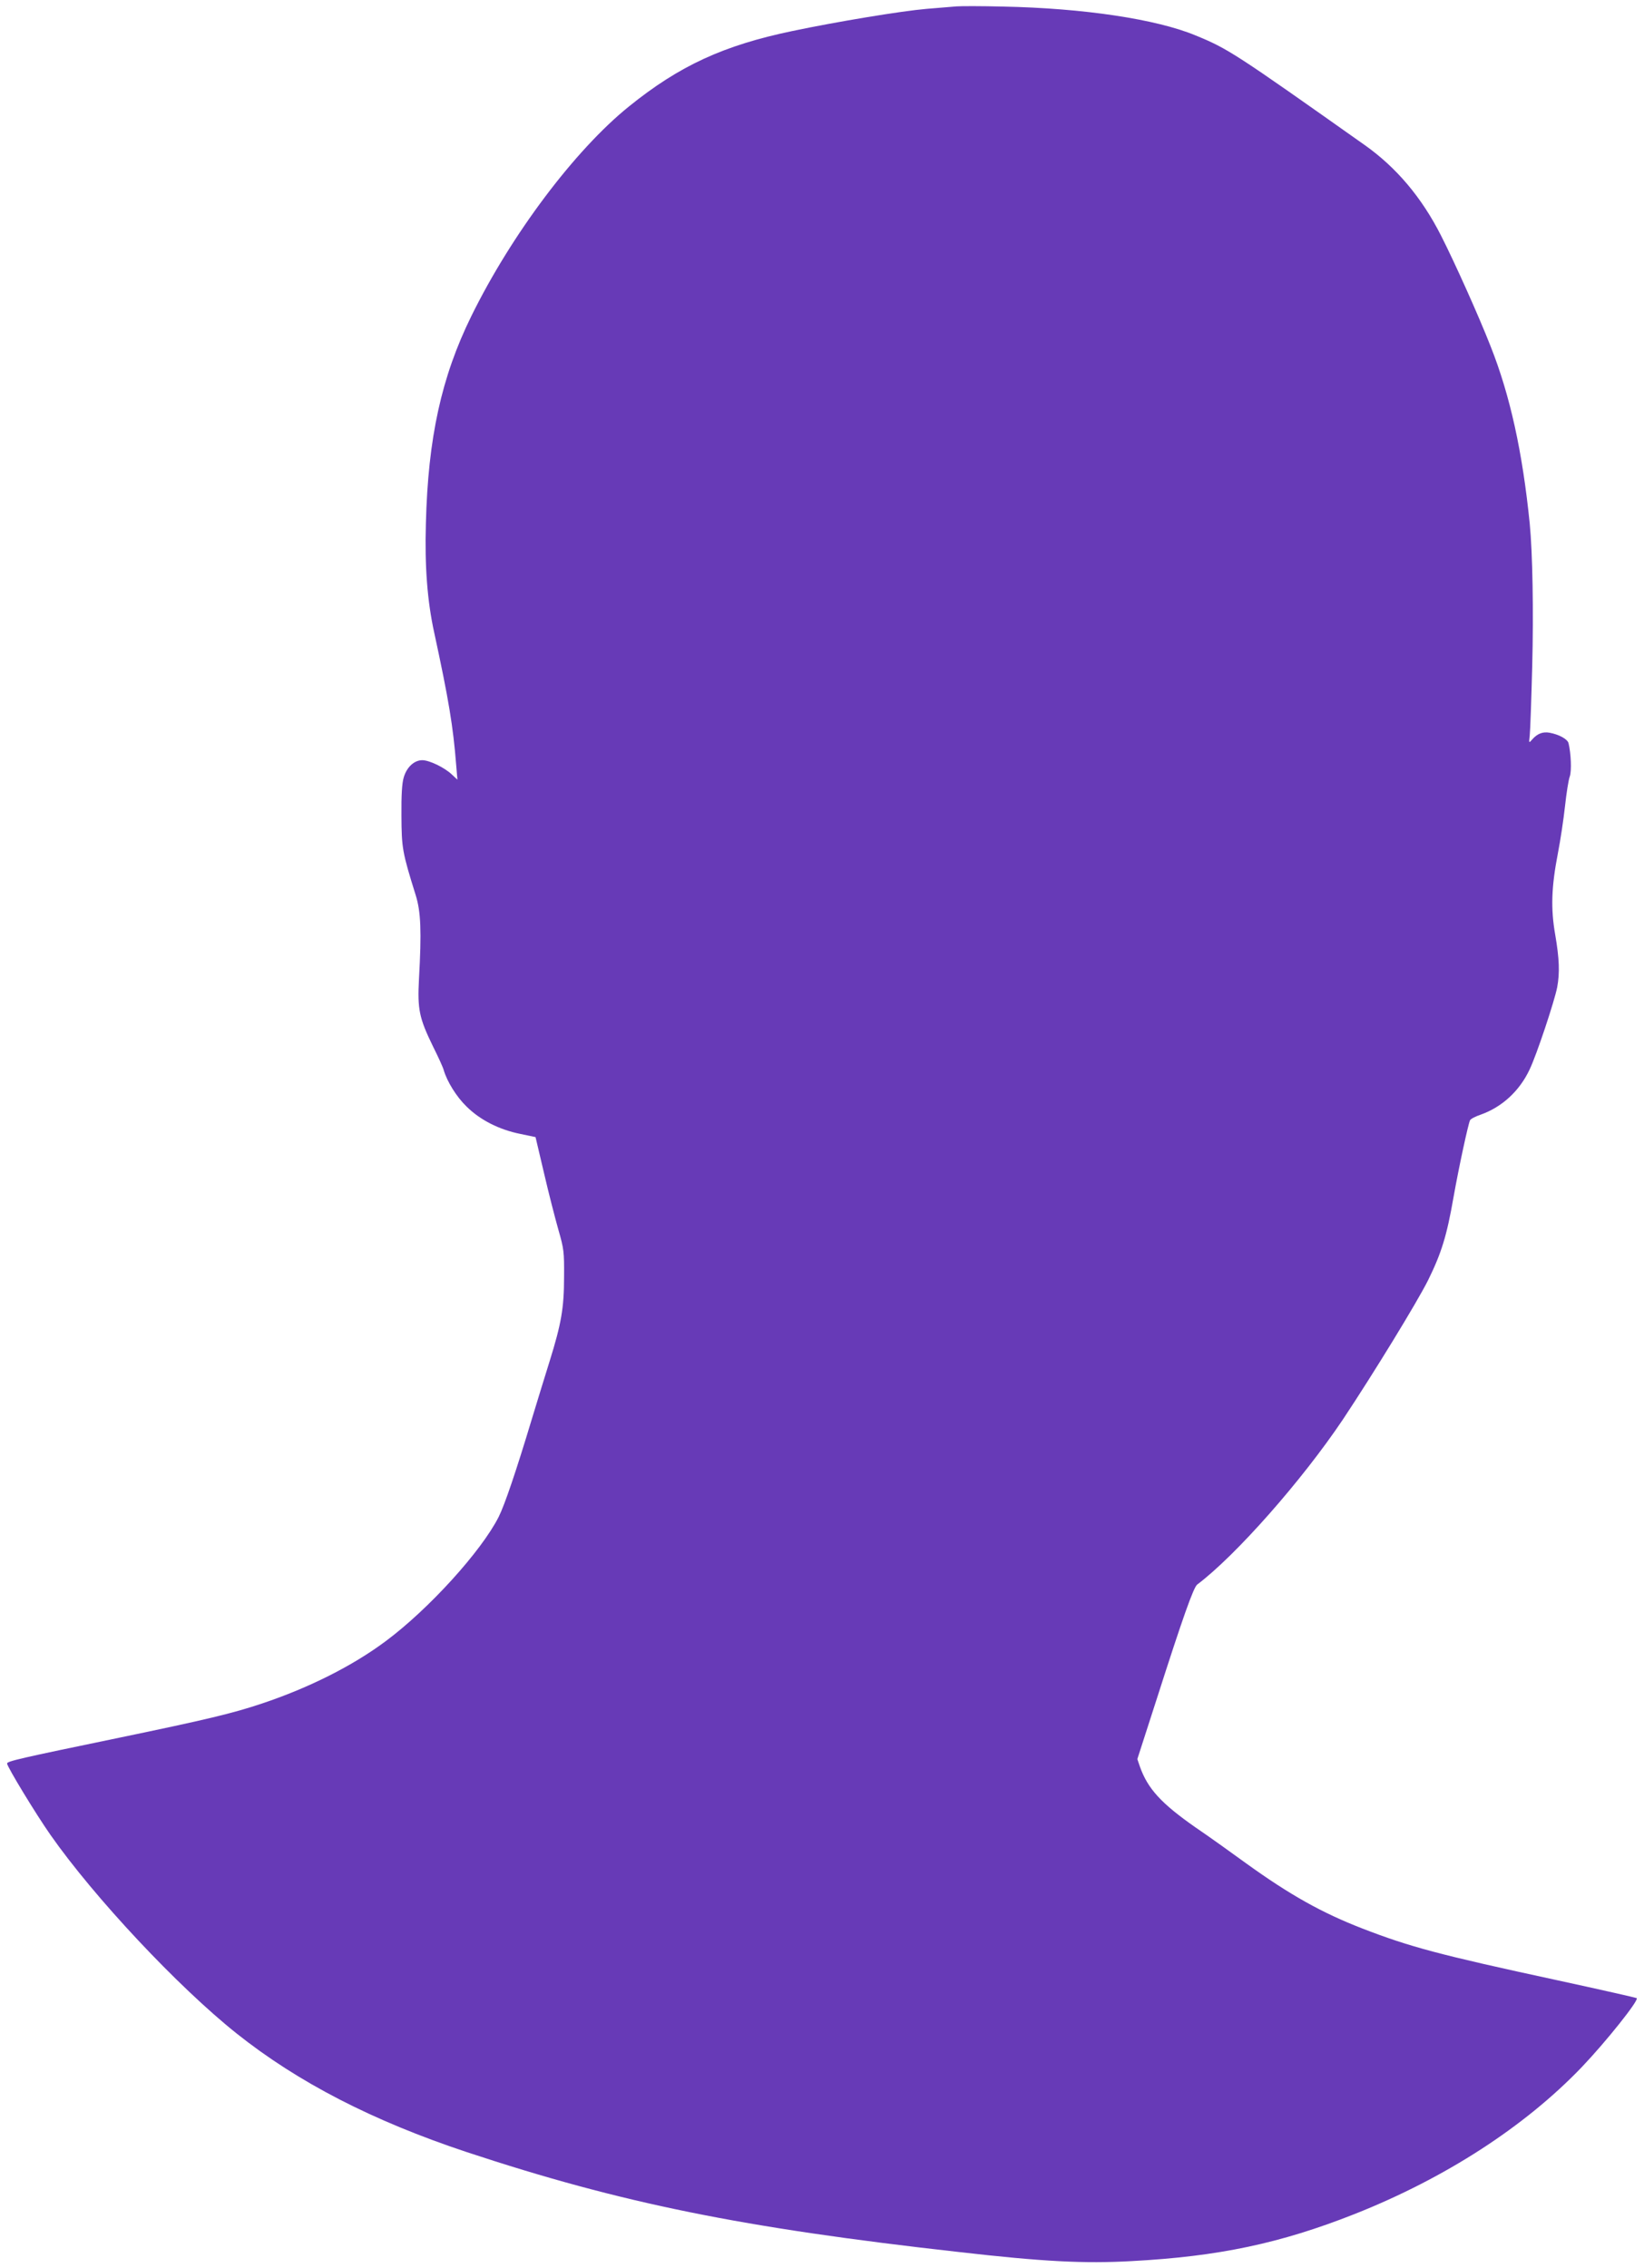 <?xml version="1.0" standalone="no"?>
<!DOCTYPE svg PUBLIC "-//W3C//DTD SVG 20010904//EN"
 "http://www.w3.org/TR/2001/REC-SVG-20010904/DTD/svg10.dtd">
<svg version="1.0" xmlns="http://www.w3.org/2000/svg"
 width="928pt" height="1280pt" viewBox="0 0 928 1280"
 preserveAspectRatio="xMidYMid meet">
<g transform="translate(0,1280) scale(0.1,-0.1)"
fill="#673ab7" stroke="none">
<path d="M5400 12764 c-25 -2 -101 -8 -170 -14 -141 -12 -505 -72 -757 -125
-388 -81 -637 -195 -923 -426 -305 -246 -663 -722 -890 -1184 -168 -342 -244
-686 -256 -1170 -7 -241 8 -437 47 -615 82 -379 107 -530 124 -747 l7 -83 -31
29 c-42 40 -128 81 -167 81 -46 0 -88 -39 -105 -97 -10 -33 -14 -100 -13 -218
1 -181 5 -205 80 -445 30 -95 34 -206 19 -475 -9 -171 1 -220 79 -380 30 -60
58 -121 61 -135 19 -64 72 -150 129 -205 77 -76 184 -130 303 -154 l86 -18 48
-204 c26 -112 63 -256 81 -319 31 -108 33 -124 32 -265 0 -177 -16 -266 -81
-475 -25 -80 -70 -226 -100 -325 -90 -299 -154 -487 -188 -555 -98 -194 -394
-520 -637 -701 -189 -141 -435 -264 -698 -352 -167 -56 -314 -91 -805 -193
-565 -117 -635 -133 -635 -146 0 -18 163 -286 245 -403 248 -354 720 -857
1050 -1120 348 -277 770 -494 1300 -670 874 -289 1555 -427 2780 -564 472 -54
705 -66 973 -51 490 26 839 100 1257 265 513 203 962 494 1284 830 139 146
323 377 310 389 -2 2 -204 48 -449 101 -667 144 -831 188 -1100 292 -227 88
-408 189 -655 367 -77 56 -205 148 -286 203 -195 136 -270 219 -314 342 l-15
44 111 344 c146 456 206 625 227 641 218 164 591 587 822 931 173 260 419 662
481 786 76 154 106 252 144 470 29 164 83 414 93 433 4 8 31 22 61 32 120 43
218 133 275 254 40 83 141 387 156 465 15 81 12 161 -11 295 -26 148 -22 270
15 461 14 72 32 191 40 265 8 74 20 150 27 168 11 31 7 130 -7 188 -6 23 -53
49 -107 59 -38 7 -70 -5 -99 -39 -18 -21 -18 -20 -13 24 3 25 9 200 14 390 8
312 2 640 -14 805 -41 406 -111 724 -221 1001 -66 169 -204 476 -280 625 -109
215 -252 384 -430 510 -734 519 -772 544 -955 619 -221 92 -633 154 -1089 163
-118 3 -235 3 -260 1z"/>
</g>
</svg>
